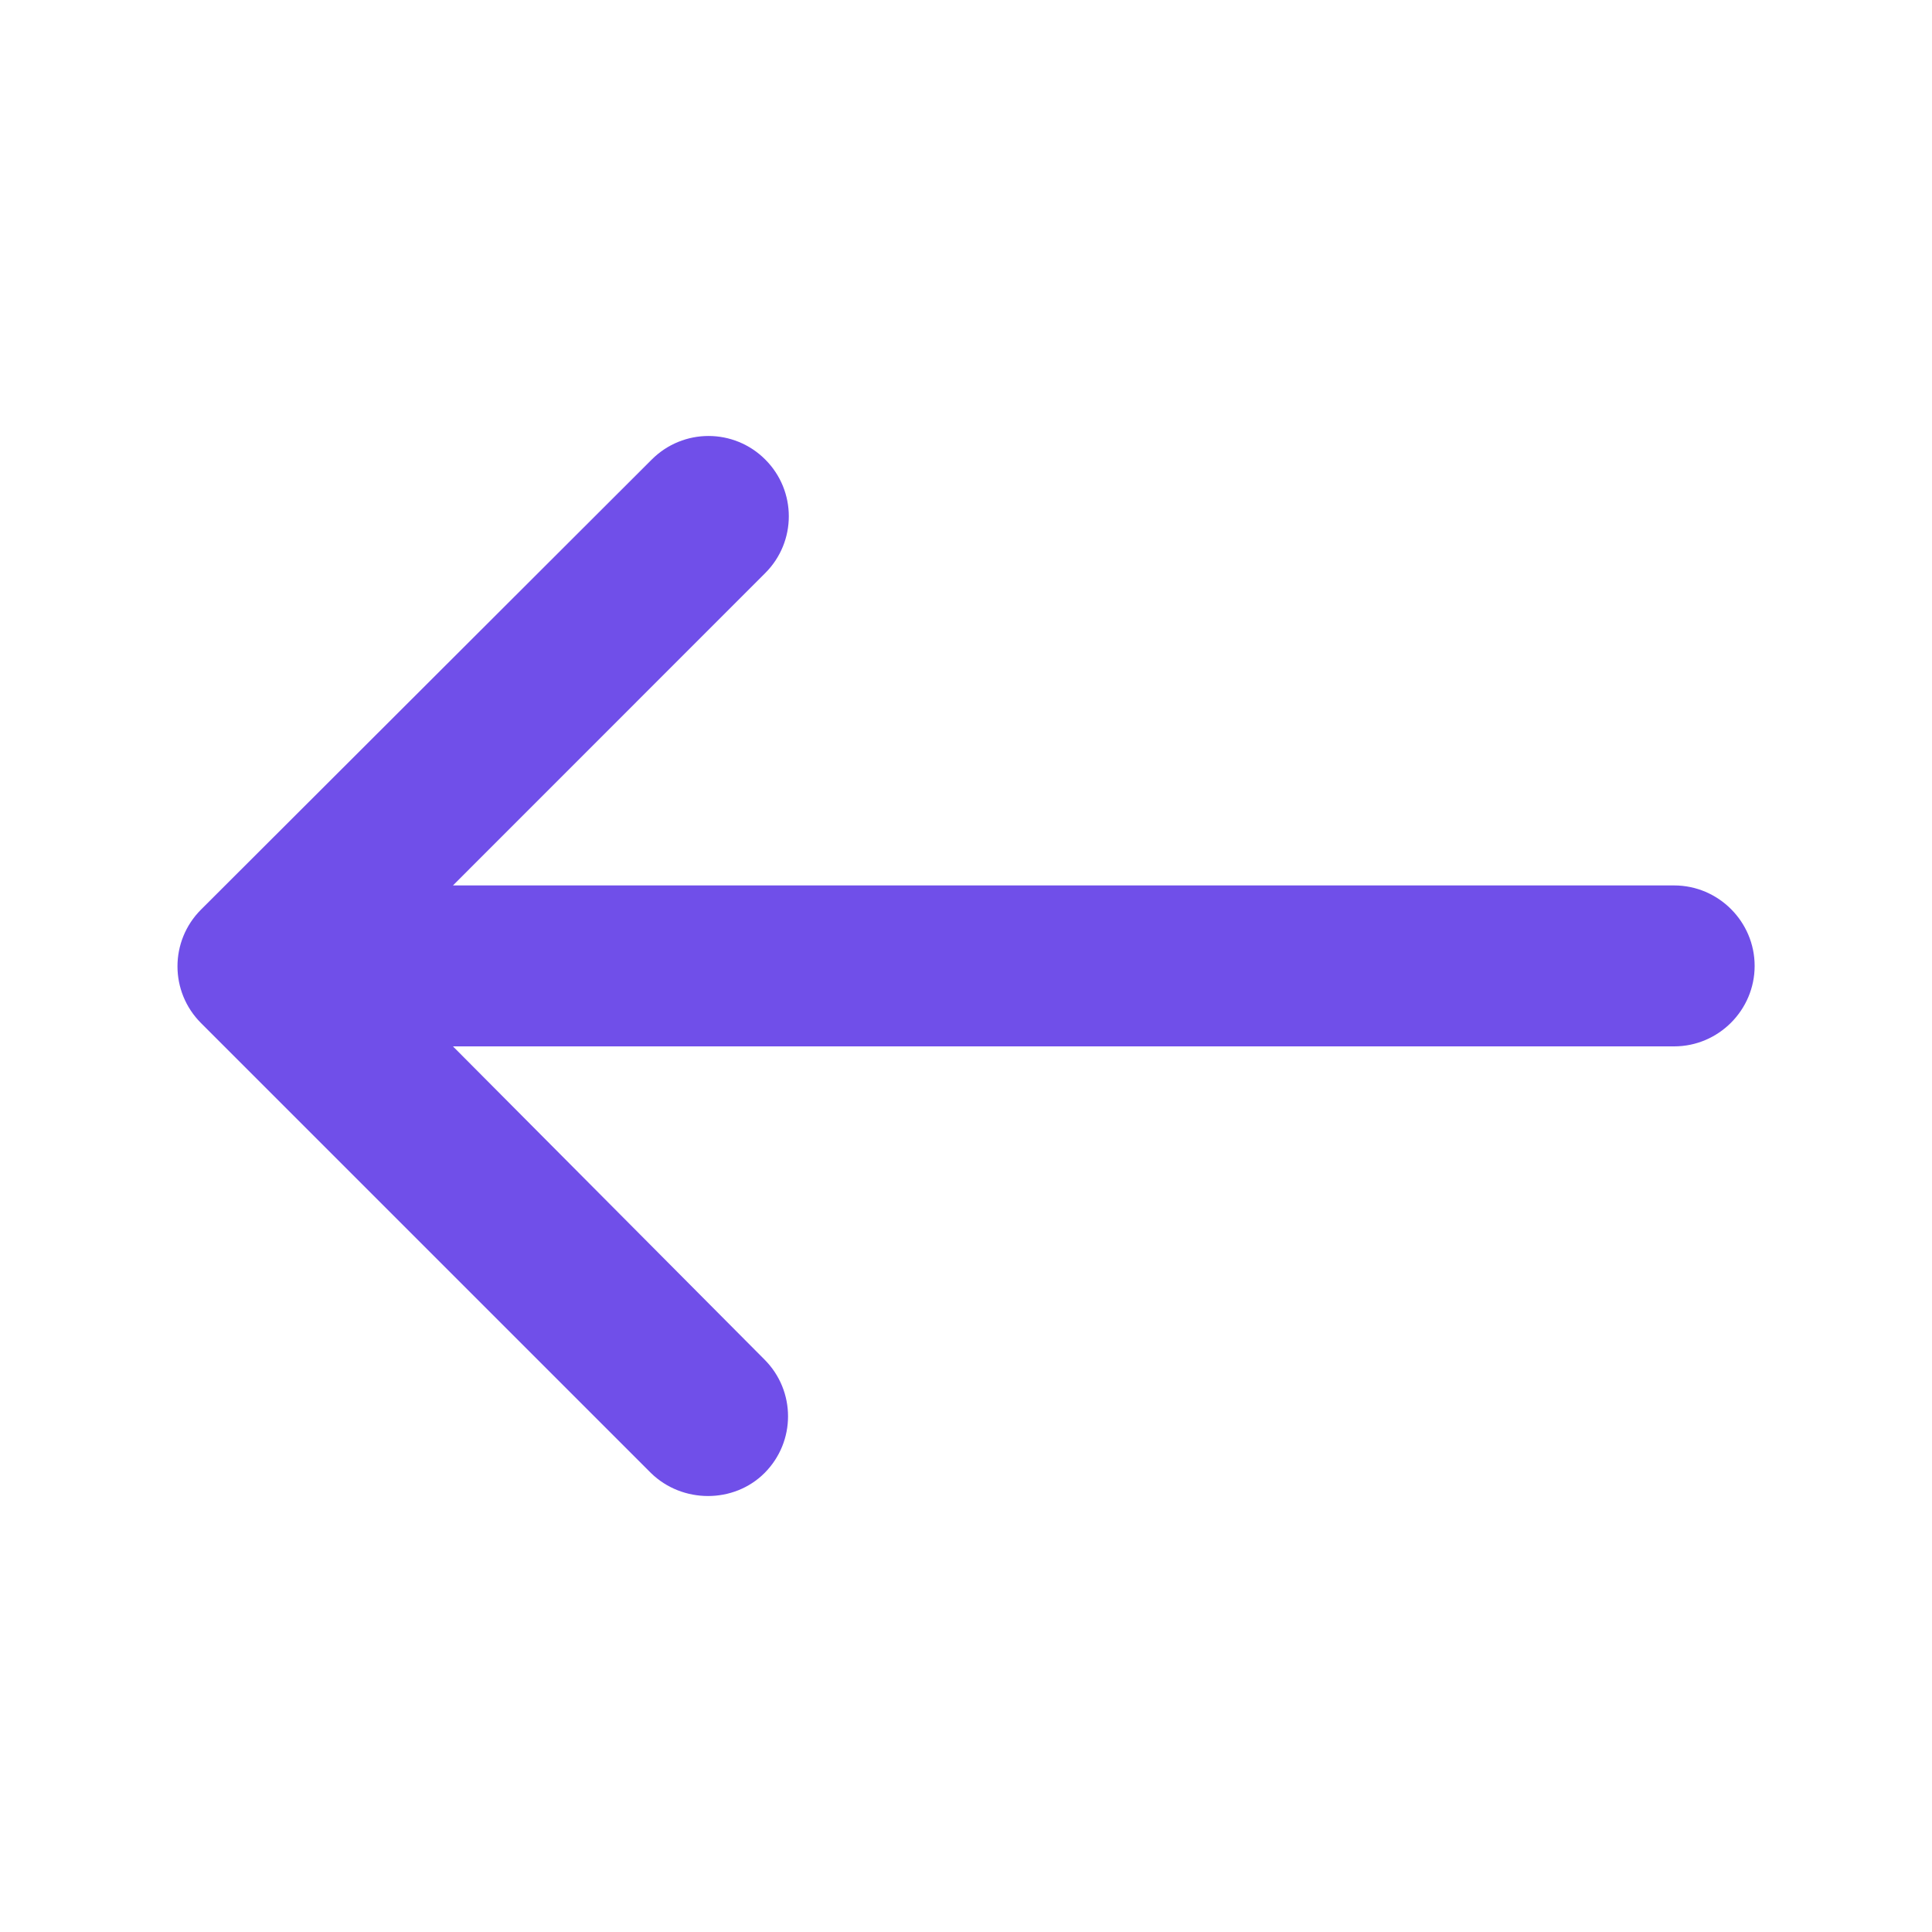<svg width="20" height="20" viewBox="0 0 20 20" fill="none" xmlns="http://www.w3.org/2000/svg">
<path d="M7.914 15.249C8.239 14.924 8.239 14.399 7.914 14.074L4.689 10.832H17.331C17.789 10.832 18.164 10.457 18.164 9.999C18.164 9.541 17.789 9.166 17.331 9.166H4.689L7.922 5.932C8.247 5.607 8.247 5.082 7.922 4.757C7.597 4.432 7.072 4.432 6.747 4.757L2.081 9.416C1.756 9.741 1.756 10.266 2.081 10.591L6.739 15.249C7.064 15.566 7.597 15.566 7.914 15.249Z" fill="#704FE9"/>
</svg>
